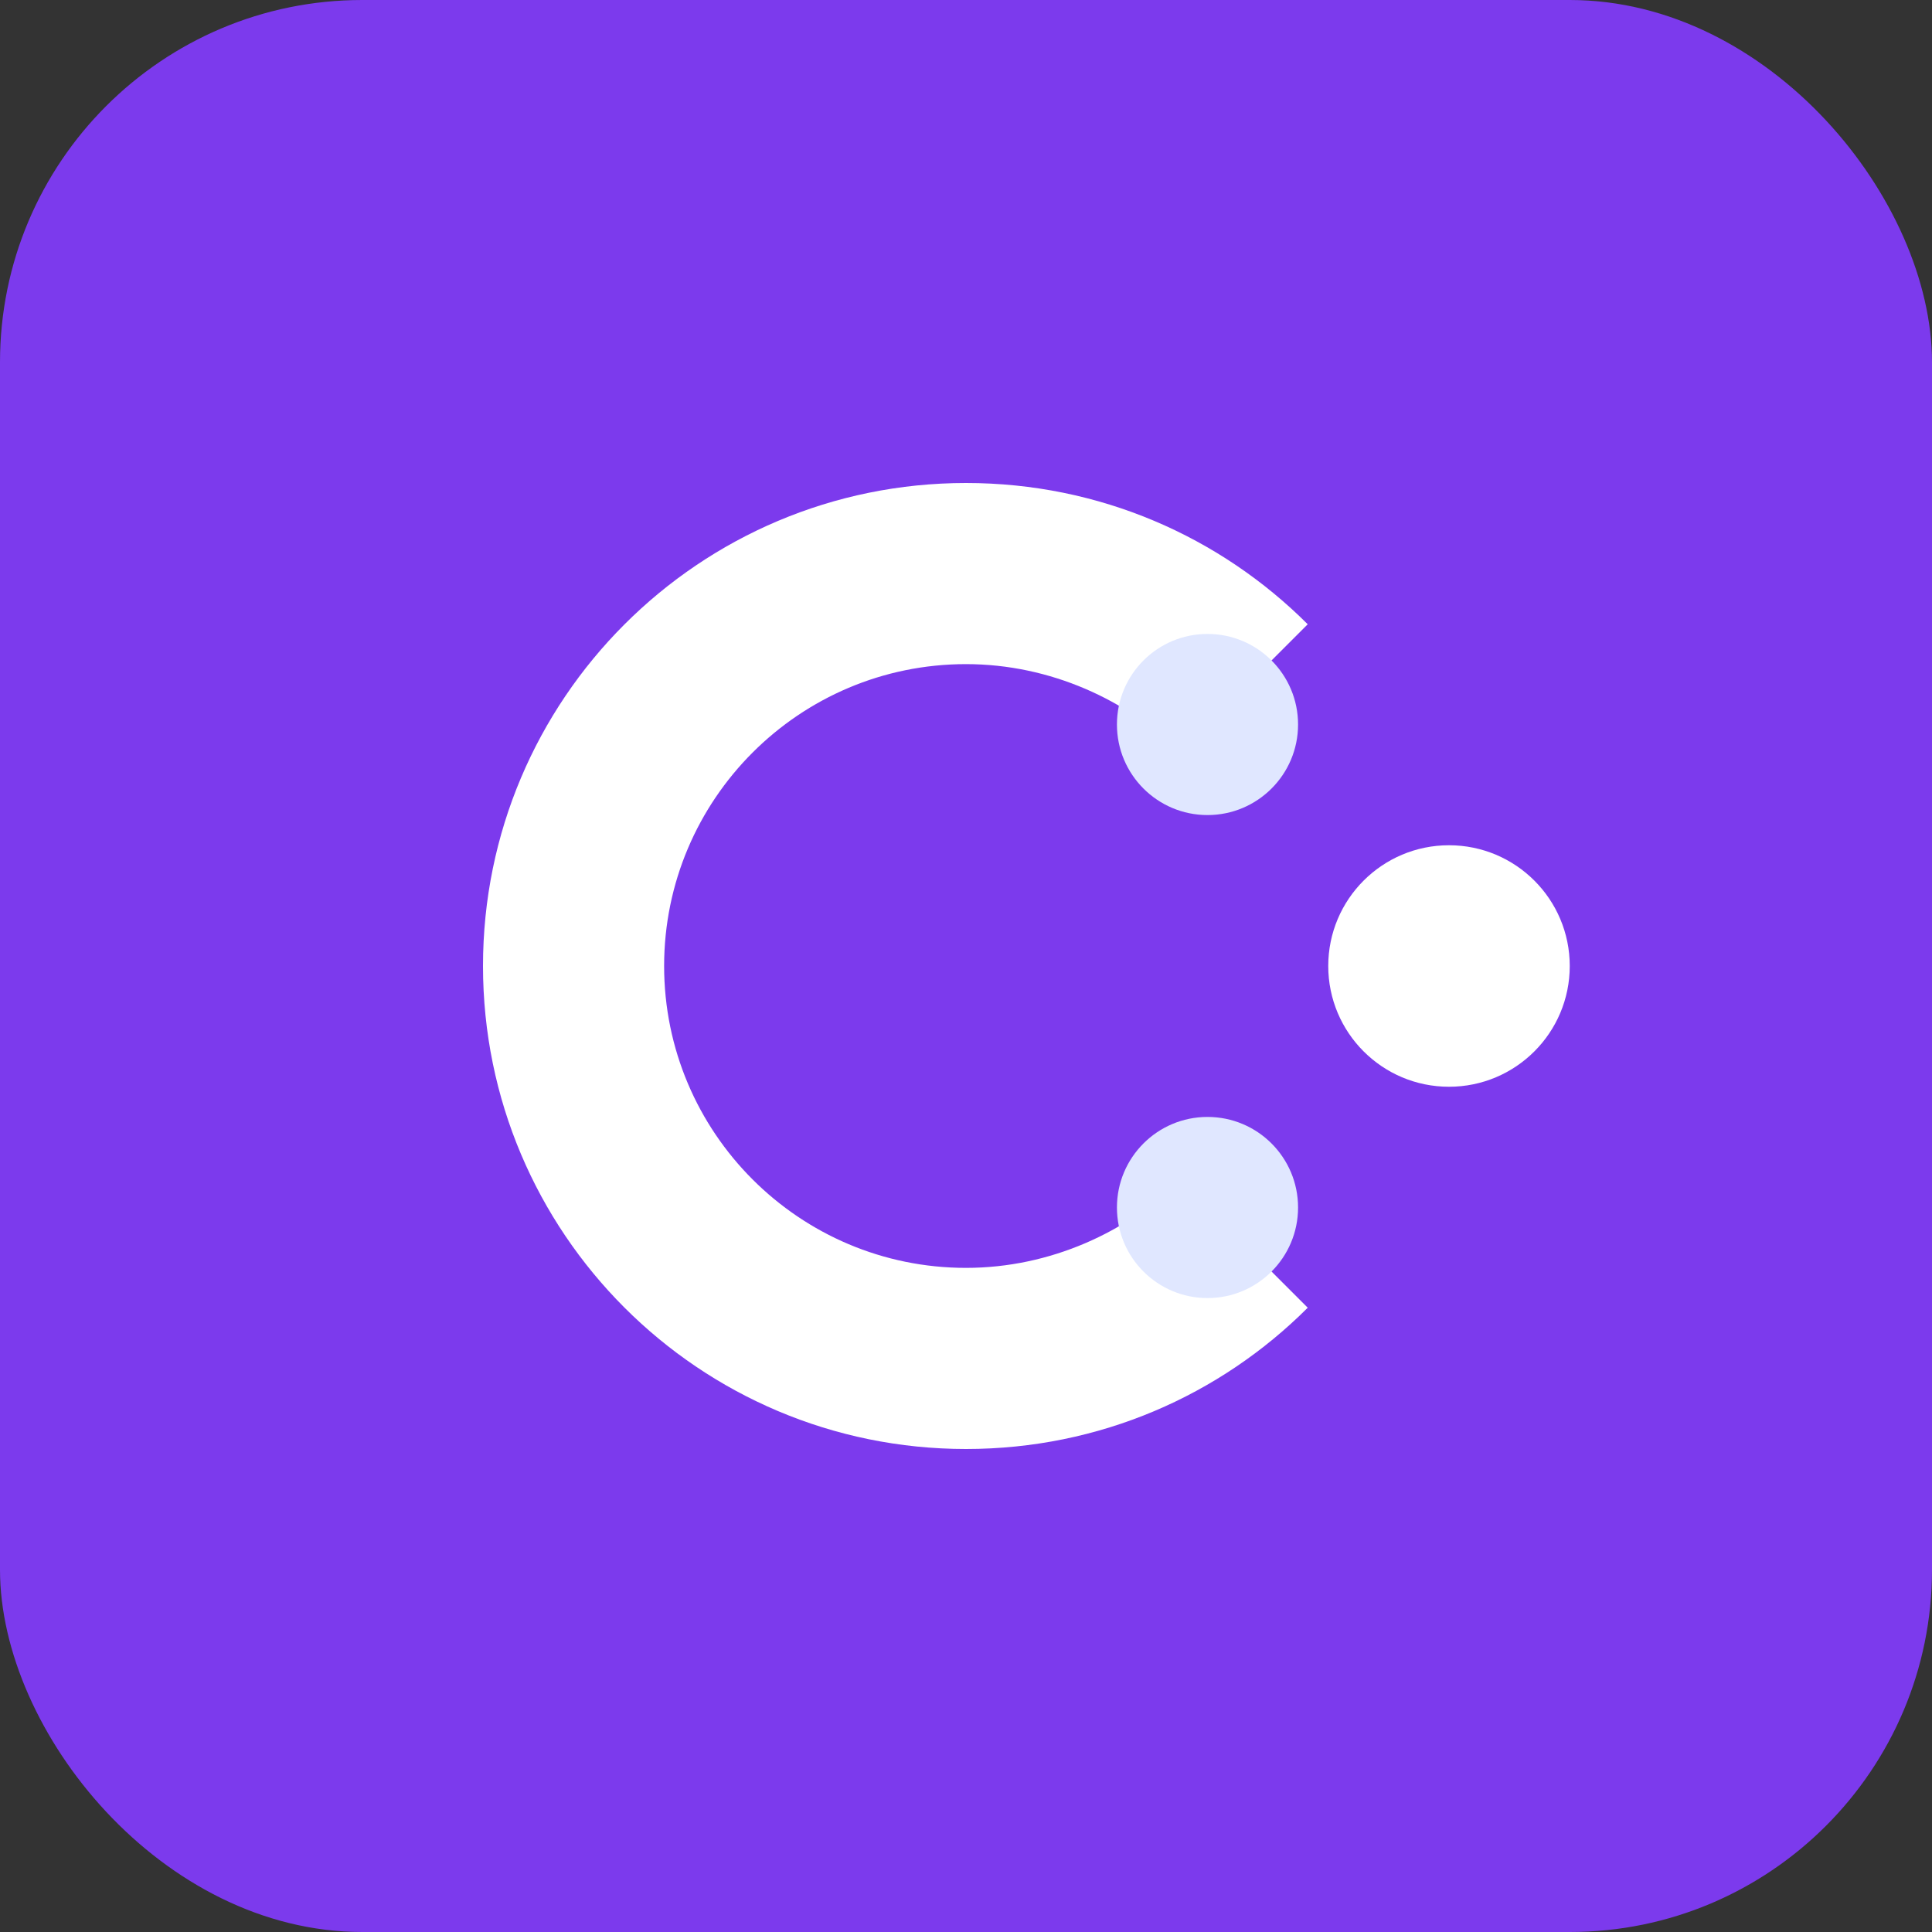 <svg xmlns="http://www.w3.org/2000/svg" viewBox="0 0 32 32" fill="none">
  <rect x="0" y="0" width="32" height="32" fill="#333333" stroke="none"/>
  <!-- Фон -->
  <rect width="32" height="32" rx="6" fill="#7C3AED"/>
  
  <!-- Символ гравітації - стилізована буква G -->
  <path d="M8 16C8 11.58 11.58 8 16 8C18.21 8 20.21 8.89 21.66 10.34L19.54 12.46C18.68 11.6 17.4 11 16 11C13.24 11 11 13.24 11 16C11 18.76 13.24 21 16 21C17.4 21 18.68 20.4 19.54 19.54L21.66 21.66C20.21 23.11 18.21 24 16 24C11.58 24 8 20.42 8 16Z" fill="white"/>
  
  <!-- Додаткові елементи - три крапки що символізують рух та баланс -->
  <circle cx="24" cy="16" r="2" fill="white"/>
  <circle cx="20" cy="12" r="1.5" fill="#E0E7FF"/>
  <circle cx="20" cy="20" r="1.5" fill="#E0E7FF"/>
</svg>
